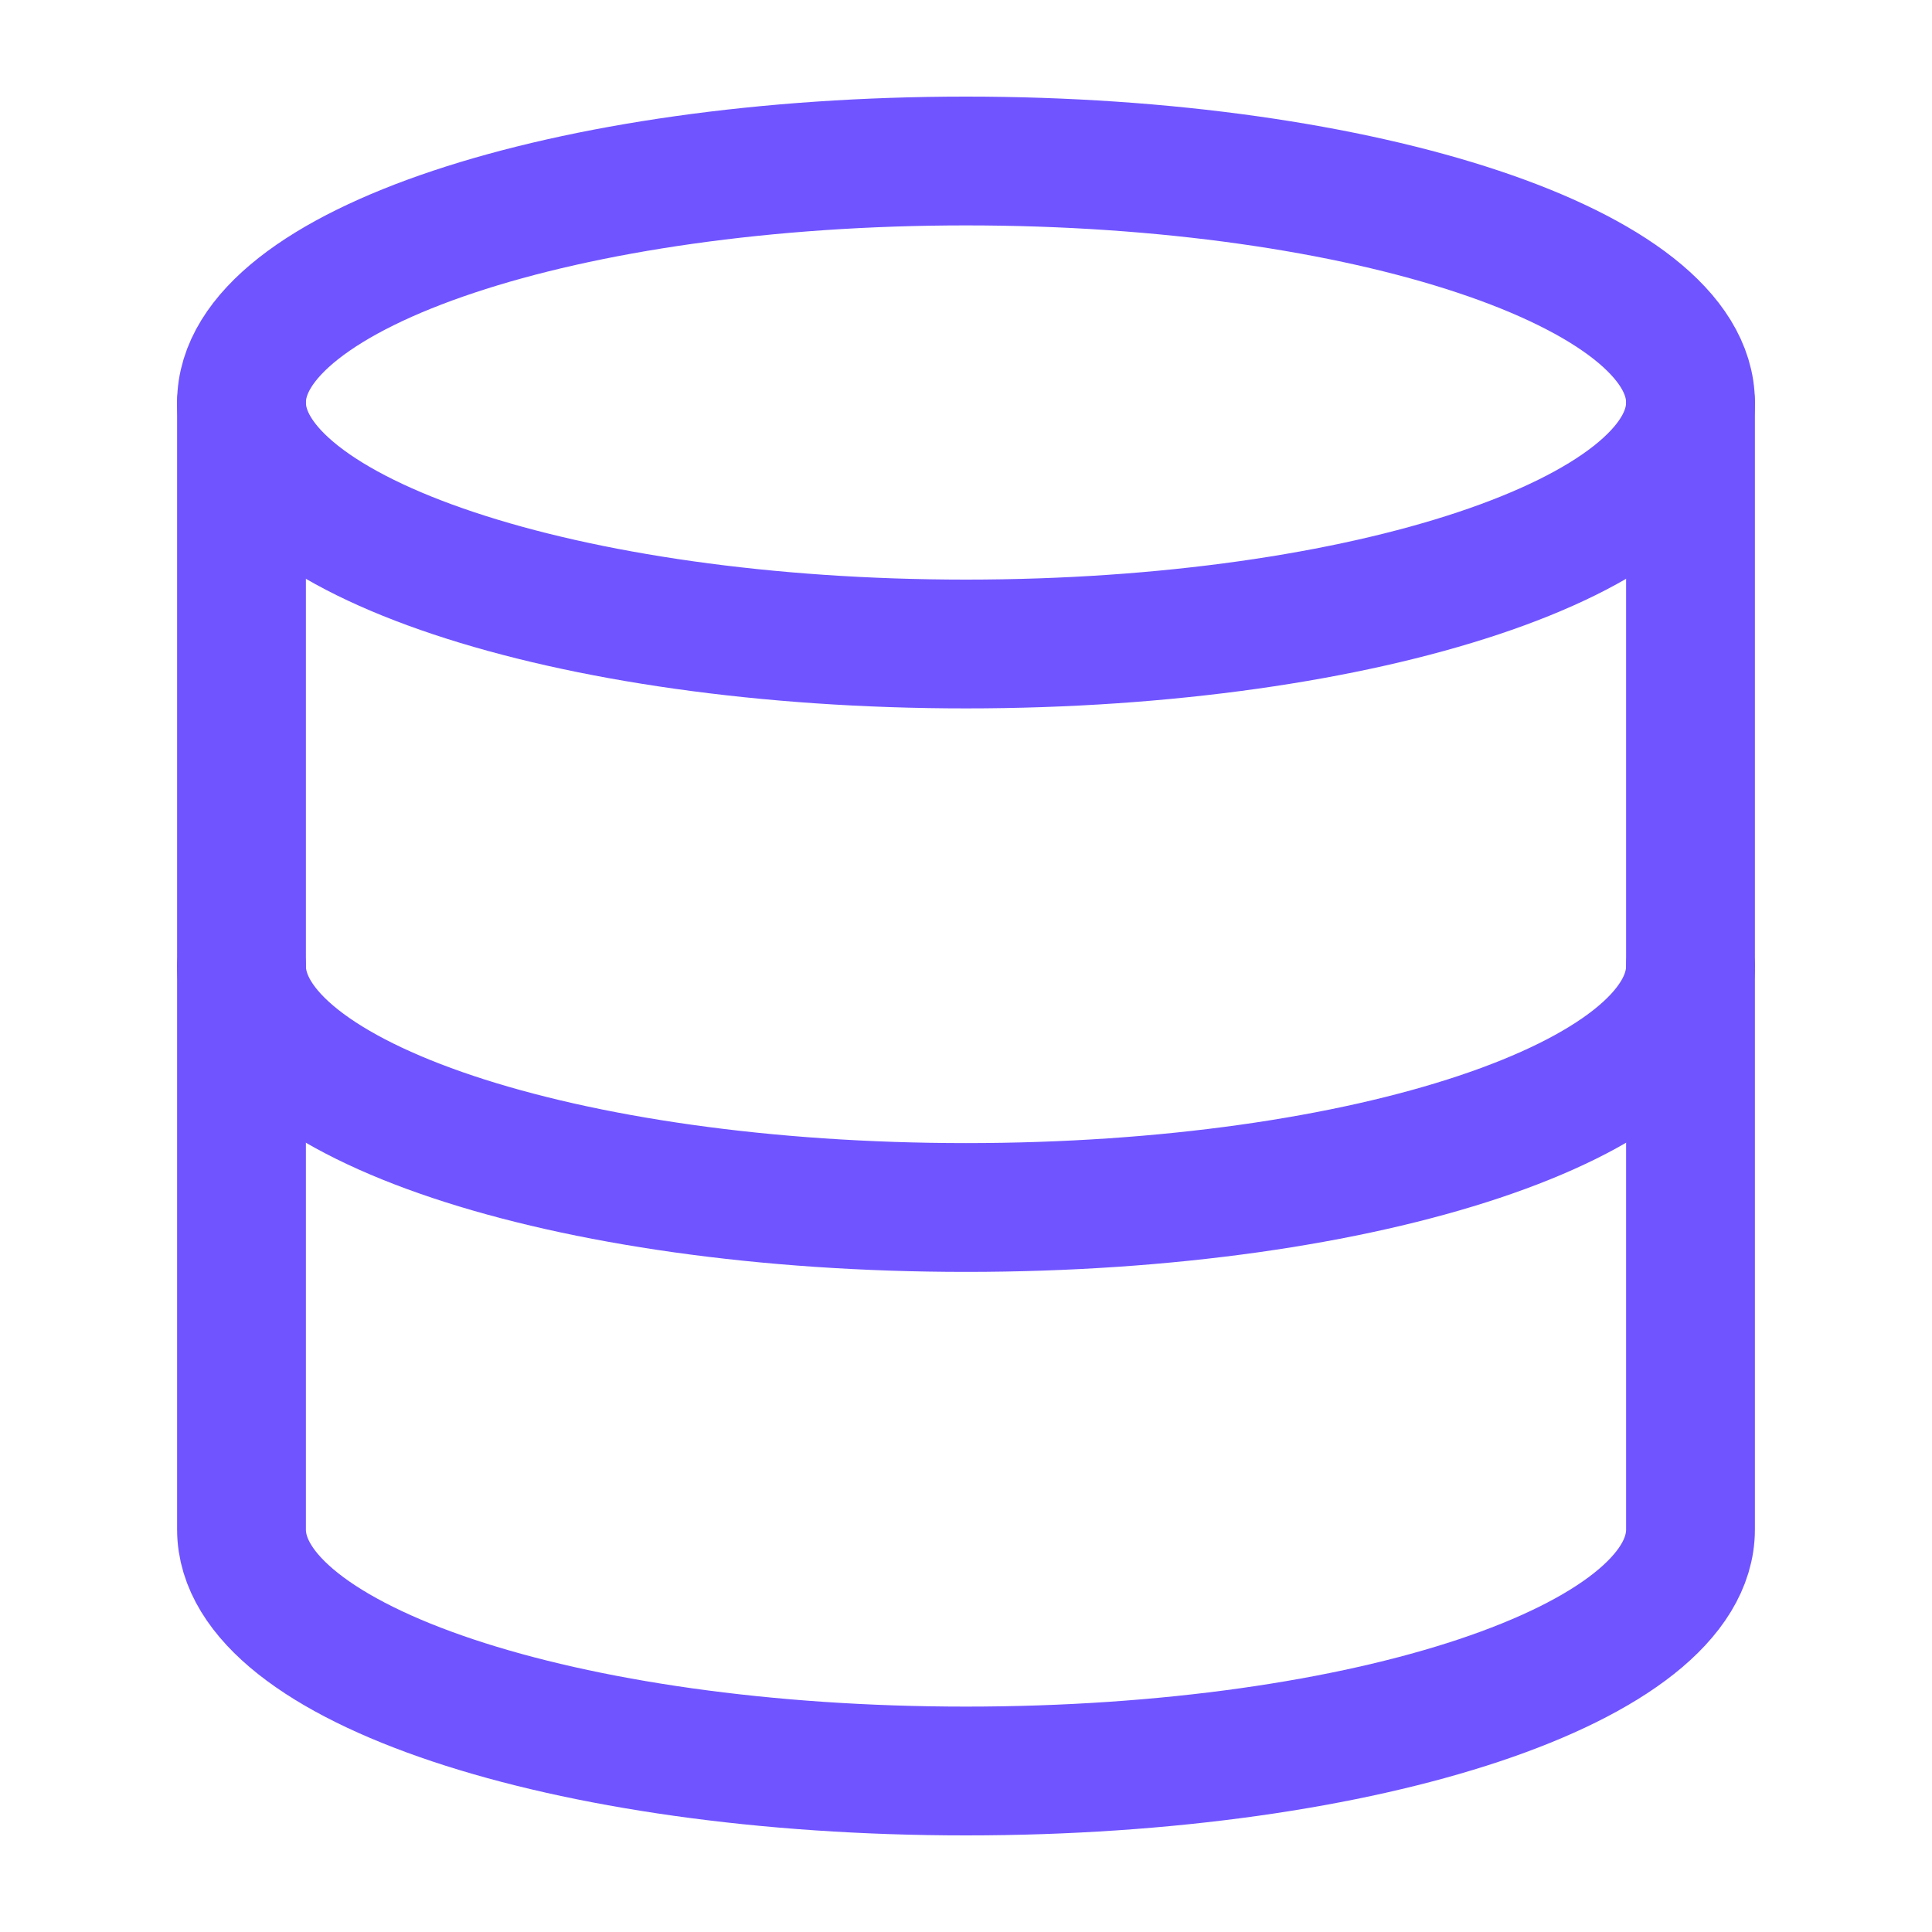 <svg width="30" height="30" viewBox="0 0 30 30" fill="none" xmlns="http://www.w3.org/2000/svg">
<path d="M15 10C21.213 10 26.25 8.321 26.25 6.25C26.25 4.179 21.213 2.5 15 2.5C8.787 2.5 3.75 4.179 3.75 6.25C3.75 8.321 8.787 10 15 10Z" stroke="#7054FF" stroke-width="2" stroke-linecap="round" stroke-linejoin="round"/>
<path d="M26.25 15C26.25 17.075 21.25 18.75 15 18.75C8.75 18.75 3.75 17.075 3.75 15" stroke="#7054FF" stroke-width="2" stroke-linecap="round" stroke-linejoin="round"/>
<path d="M3.75 6.25V23.75C3.75 25.825 8.75 27.5 15 27.5C21.25 27.5 26.25 25.825 26.25 23.75V6.25" stroke="#7054FF" stroke-width="2" stroke-linecap="round" stroke-linejoin="round"/>
</svg>
